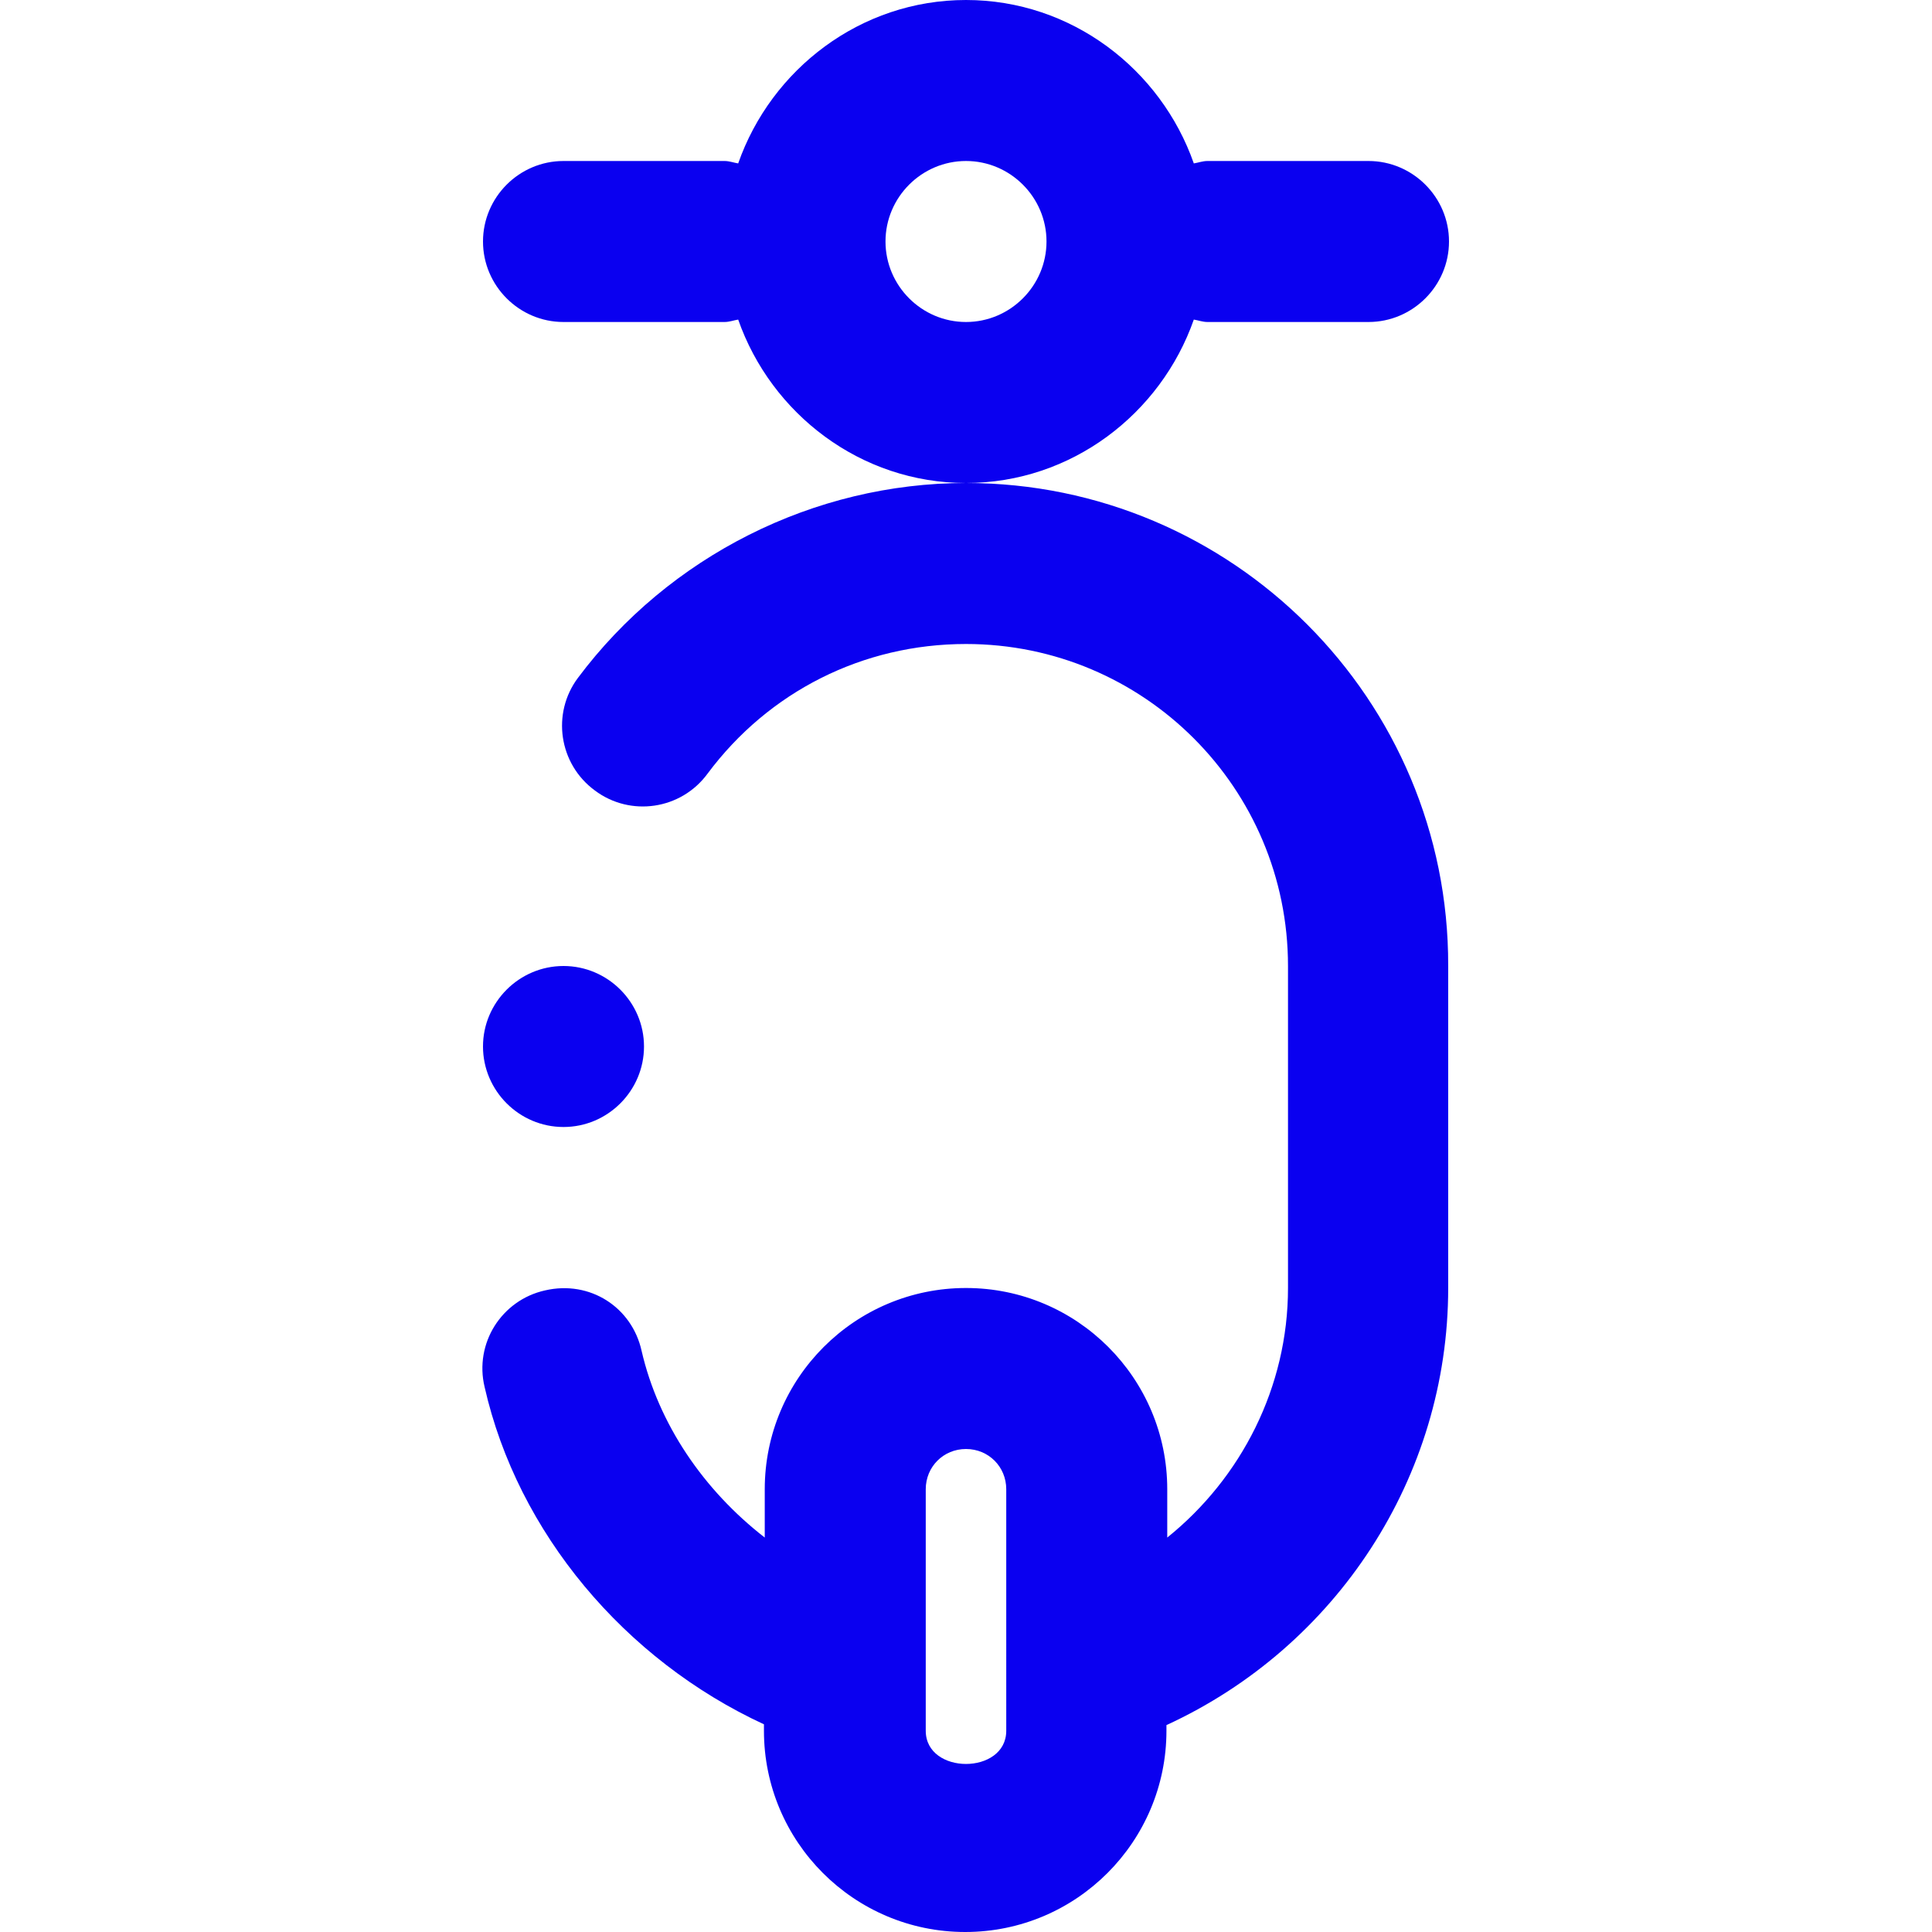 <?xml version="1.0" encoding="utf-8"?>
<!-- Generator: Adobe Illustrator 22.0.1, SVG Export Plug-In . SVG Version: 6.00 Build 0)  -->
<svg version="1.1" id="Layer_1" xmlns="http://www.w3.org/2000/svg" xmlns:xlink="http://www.w3.org/1999/xlink" x="0px" y="0px"
	 viewBox="0 0 240 240" style="enable-background:new 0 0 240 240;" xml:space="preserve">
<style type="text/css">
	.st0{fill:#0A00F0;}
</style>
<path class="st0" d="M148.3,39.7c0.6,0.1,1.1,0.3,1.7,0.3h20c5.5,0,10-4.5,10-10s-4.5-10-10-10h-20c-0.6,0-1.1,0.2-1.7,0.3
	C144.2,8.6,133.1,0,120,0S95.8,8.6,91.7,20.3C91.1,20.2,90.6,20,90,20H70c-5.5,0-10,4.5-10,10s4.5,10,10,10h20
	c0.6,0,1.1-0.2,1.7-0.3C95.8,51.4,106.9,60,120,60S144.2,51.4,148.3,39.7z M120,40c-5.5,0-10-4.5-10-10s4.5-10,10-10s10,4.5,10,10
	S125.5,40,120,40z M120,60c-18.9,0-36.9,9.1-48.2,24.2c-3.3,4.4-2.4,10.7,2.1,14c4.4,3.3,10.7,2.4,14-2.1C95.5,85.9,107.2,80,120,80
	c22.1,0,40,17.9,40,40v40c0,12.3-5.8,23.6-15,31v-6c0-13.8-11.2-25-25-25s-25,11.2-25,25v6c-7.6-5.9-13.2-14.1-15.3-23.2
	c-1.2-5.4-6.4-8.8-12-7.5c-5.4,1.2-8.8,6.6-7.5,12c4.1,18.1,17.4,33.9,34.7,41.9v0.8c0,13.8,11.2,25,25,25s25-11.2,25-25v-0.7
	c21.1-9.7,35-30.8,35-54.3v-40C180,86.9,153.1,60,120,60z M125,215c0,5.5-10,5.5-10,0v-30c0-2.8,2.2-5,5-5s5,2.2,5,5V215z M60,130
	c0-5.5,4.5-10,10-10s10,4.5,10,10c0,5.5-4.5,10-10,10S60,135.5,60,130z"/>
</svg>
